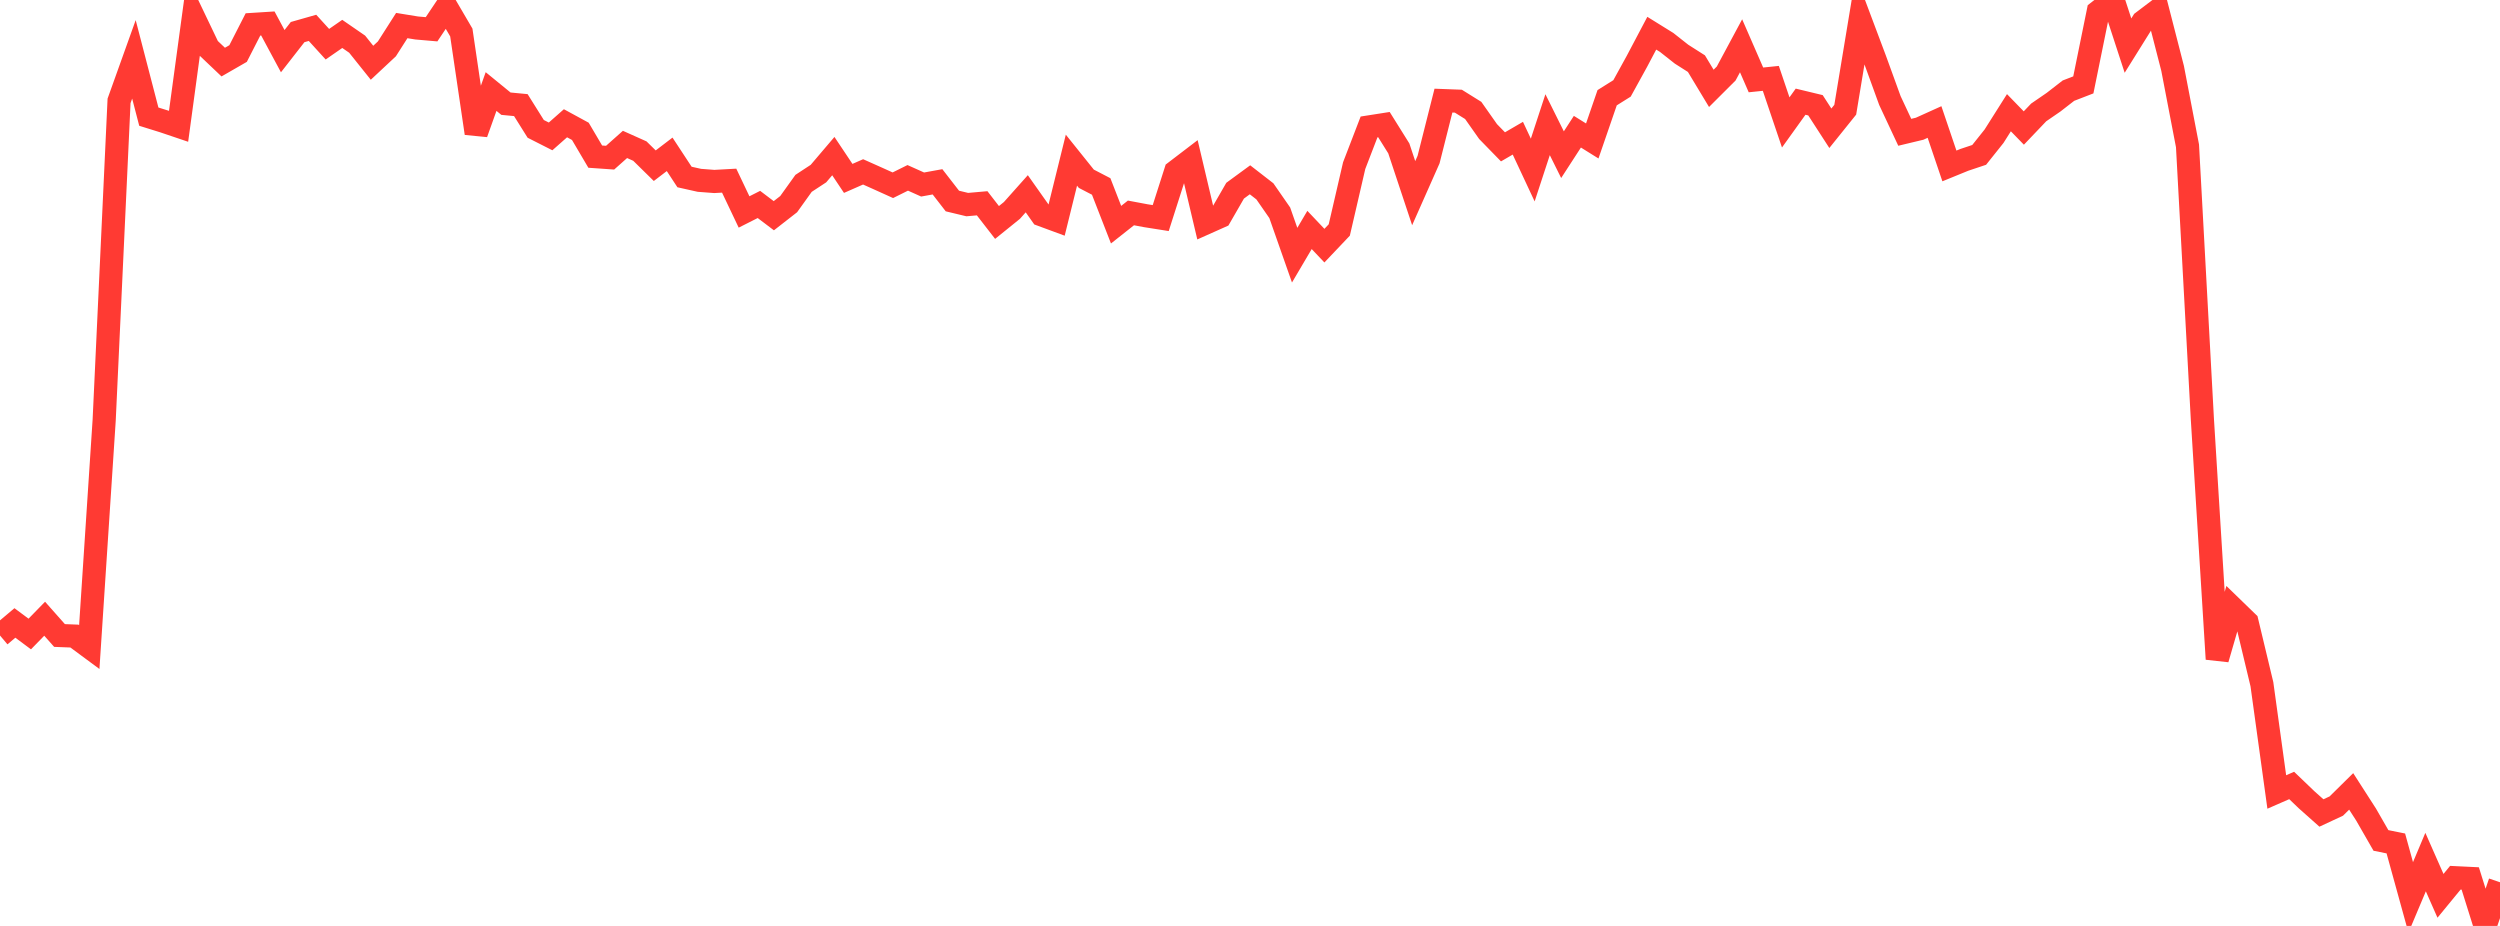 <?xml version="1.0" standalone="no"?>
<!DOCTYPE svg PUBLIC "-//W3C//DTD SVG 1.1//EN" "http://www.w3.org/Graphics/SVG/1.1/DTD/svg11.dtd">

<svg width="135" height="50" viewBox="0 0 135 50" preserveAspectRatio="none" 
  xmlns="http://www.w3.org/2000/svg"
  xmlns:xlink="http://www.w3.org/1999/xlink">


<polyline points="0.0, 34.317 0.804, 33.639 1.607, 34.236 2.411, 33.411 3.214, 34.317 4.018, 34.348 4.821, 34.942 5.625, 22.694 6.429, 5.447 7.232, 3.205 8.036, 6.299 8.839, 6.549 9.643, 6.821 10.446, 0.908 11.25, 2.589 12.054, 3.353 12.857, 2.891 13.661, 1.318 14.464, 1.267 15.268, 2.763 16.071, 1.733 16.875, 1.504 17.679, 2.387 18.482, 1.831 19.286, 2.385 20.089, 3.389 20.893, 2.638 21.696, 1.38 22.5, 1.511 23.304, 1.581 24.107, 0.381 24.911, 1.755 25.714, 7.195 26.518, 4.943 27.321, 5.599 28.125, 5.676 28.929, 6.959 29.732, 7.366 30.536, 6.656 31.339, 7.093 32.143, 8.458 32.946, 8.514 33.75, 7.799 34.554, 8.159 35.357, 8.948 36.161, 8.334 36.964, 9.558 37.768, 9.738 38.571, 9.799 39.375, 9.755 40.179, 11.446 40.982, 11.04 41.786, 11.649 42.589, 11.023 43.393, 9.901 44.196, 9.374 45.0, 8.43 45.804, 9.634 46.607, 9.281 47.411, 9.64 48.214, 10.003 49.018, 9.604 49.821, 9.964 50.625, 9.818 51.429, 10.855 52.232, 11.048 53.036, 10.977 53.839, 12.013 54.643, 11.364 55.446, 10.463 56.25, 11.602 57.054, 11.899 57.857, 8.649 58.661, 9.652 59.464, 10.069 60.268, 12.133 61.071, 11.498 61.875, 11.649 62.679, 11.776 63.482, 9.264 64.286, 8.65 65.089, 12.051 65.893, 11.692 66.696, 10.298 67.5, 9.709 68.304, 10.333 69.107, 11.491 69.911, 13.78 70.714, 12.417 71.518, 13.265 72.321, 12.419 73.125, 8.944 73.929, 6.854 74.732, 6.728 75.536, 8.015 76.339, 10.431 77.143, 8.617 77.946, 5.433 78.75, 5.463 79.554, 5.964 80.357, 7.105 81.161, 7.93 81.964, 7.463 82.768, 9.182 83.571, 6.733 84.375, 8.353 85.179, 7.112 85.982, 7.612 86.786, 5.277 87.589, 4.774 88.393, 3.314 89.196, 1.793 90.0, 2.292 90.804, 2.926 91.607, 3.437 92.411, 4.771 93.214, 3.97 94.018, 2.472 94.821, 4.315 95.625, 4.232 96.429, 6.611 97.232, 5.491 98.036, 5.685 98.839, 6.926 99.643, 5.925 100.446, 1.073 101.25, 3.214 102.054, 5.428 102.857, 7.144 103.661, 6.951 104.464, 6.588 105.268, 8.961 106.071, 8.633 106.875, 8.364 107.679, 7.356 108.482, 6.086 109.286, 6.913 110.089, 6.071 110.893, 5.518 111.696, 4.895 112.5, 4.584 113.304, 0.631 114.107, 0.0 114.911, 2.463 115.714, 1.176 116.518, 0.567 117.321, 3.693 118.125, 7.877 118.929, 22.65 119.732, 35.588 120.536, 32.814 121.339, 33.593 122.143, 36.948 122.946, 42.767 123.75, 42.415 124.554, 43.186 125.357, 43.901 126.161, 43.527 126.964, 42.735 127.768, 43.986 128.571, 45.384 129.375, 45.546 130.179, 48.459 130.982, 46.552 131.786, 48.375 132.589, 47.397 133.393, 47.436 134.196, 50.0 135.0, 47.642" fill="none" stroke="#ff3a33" stroke-width="1.25"/>

</svg>